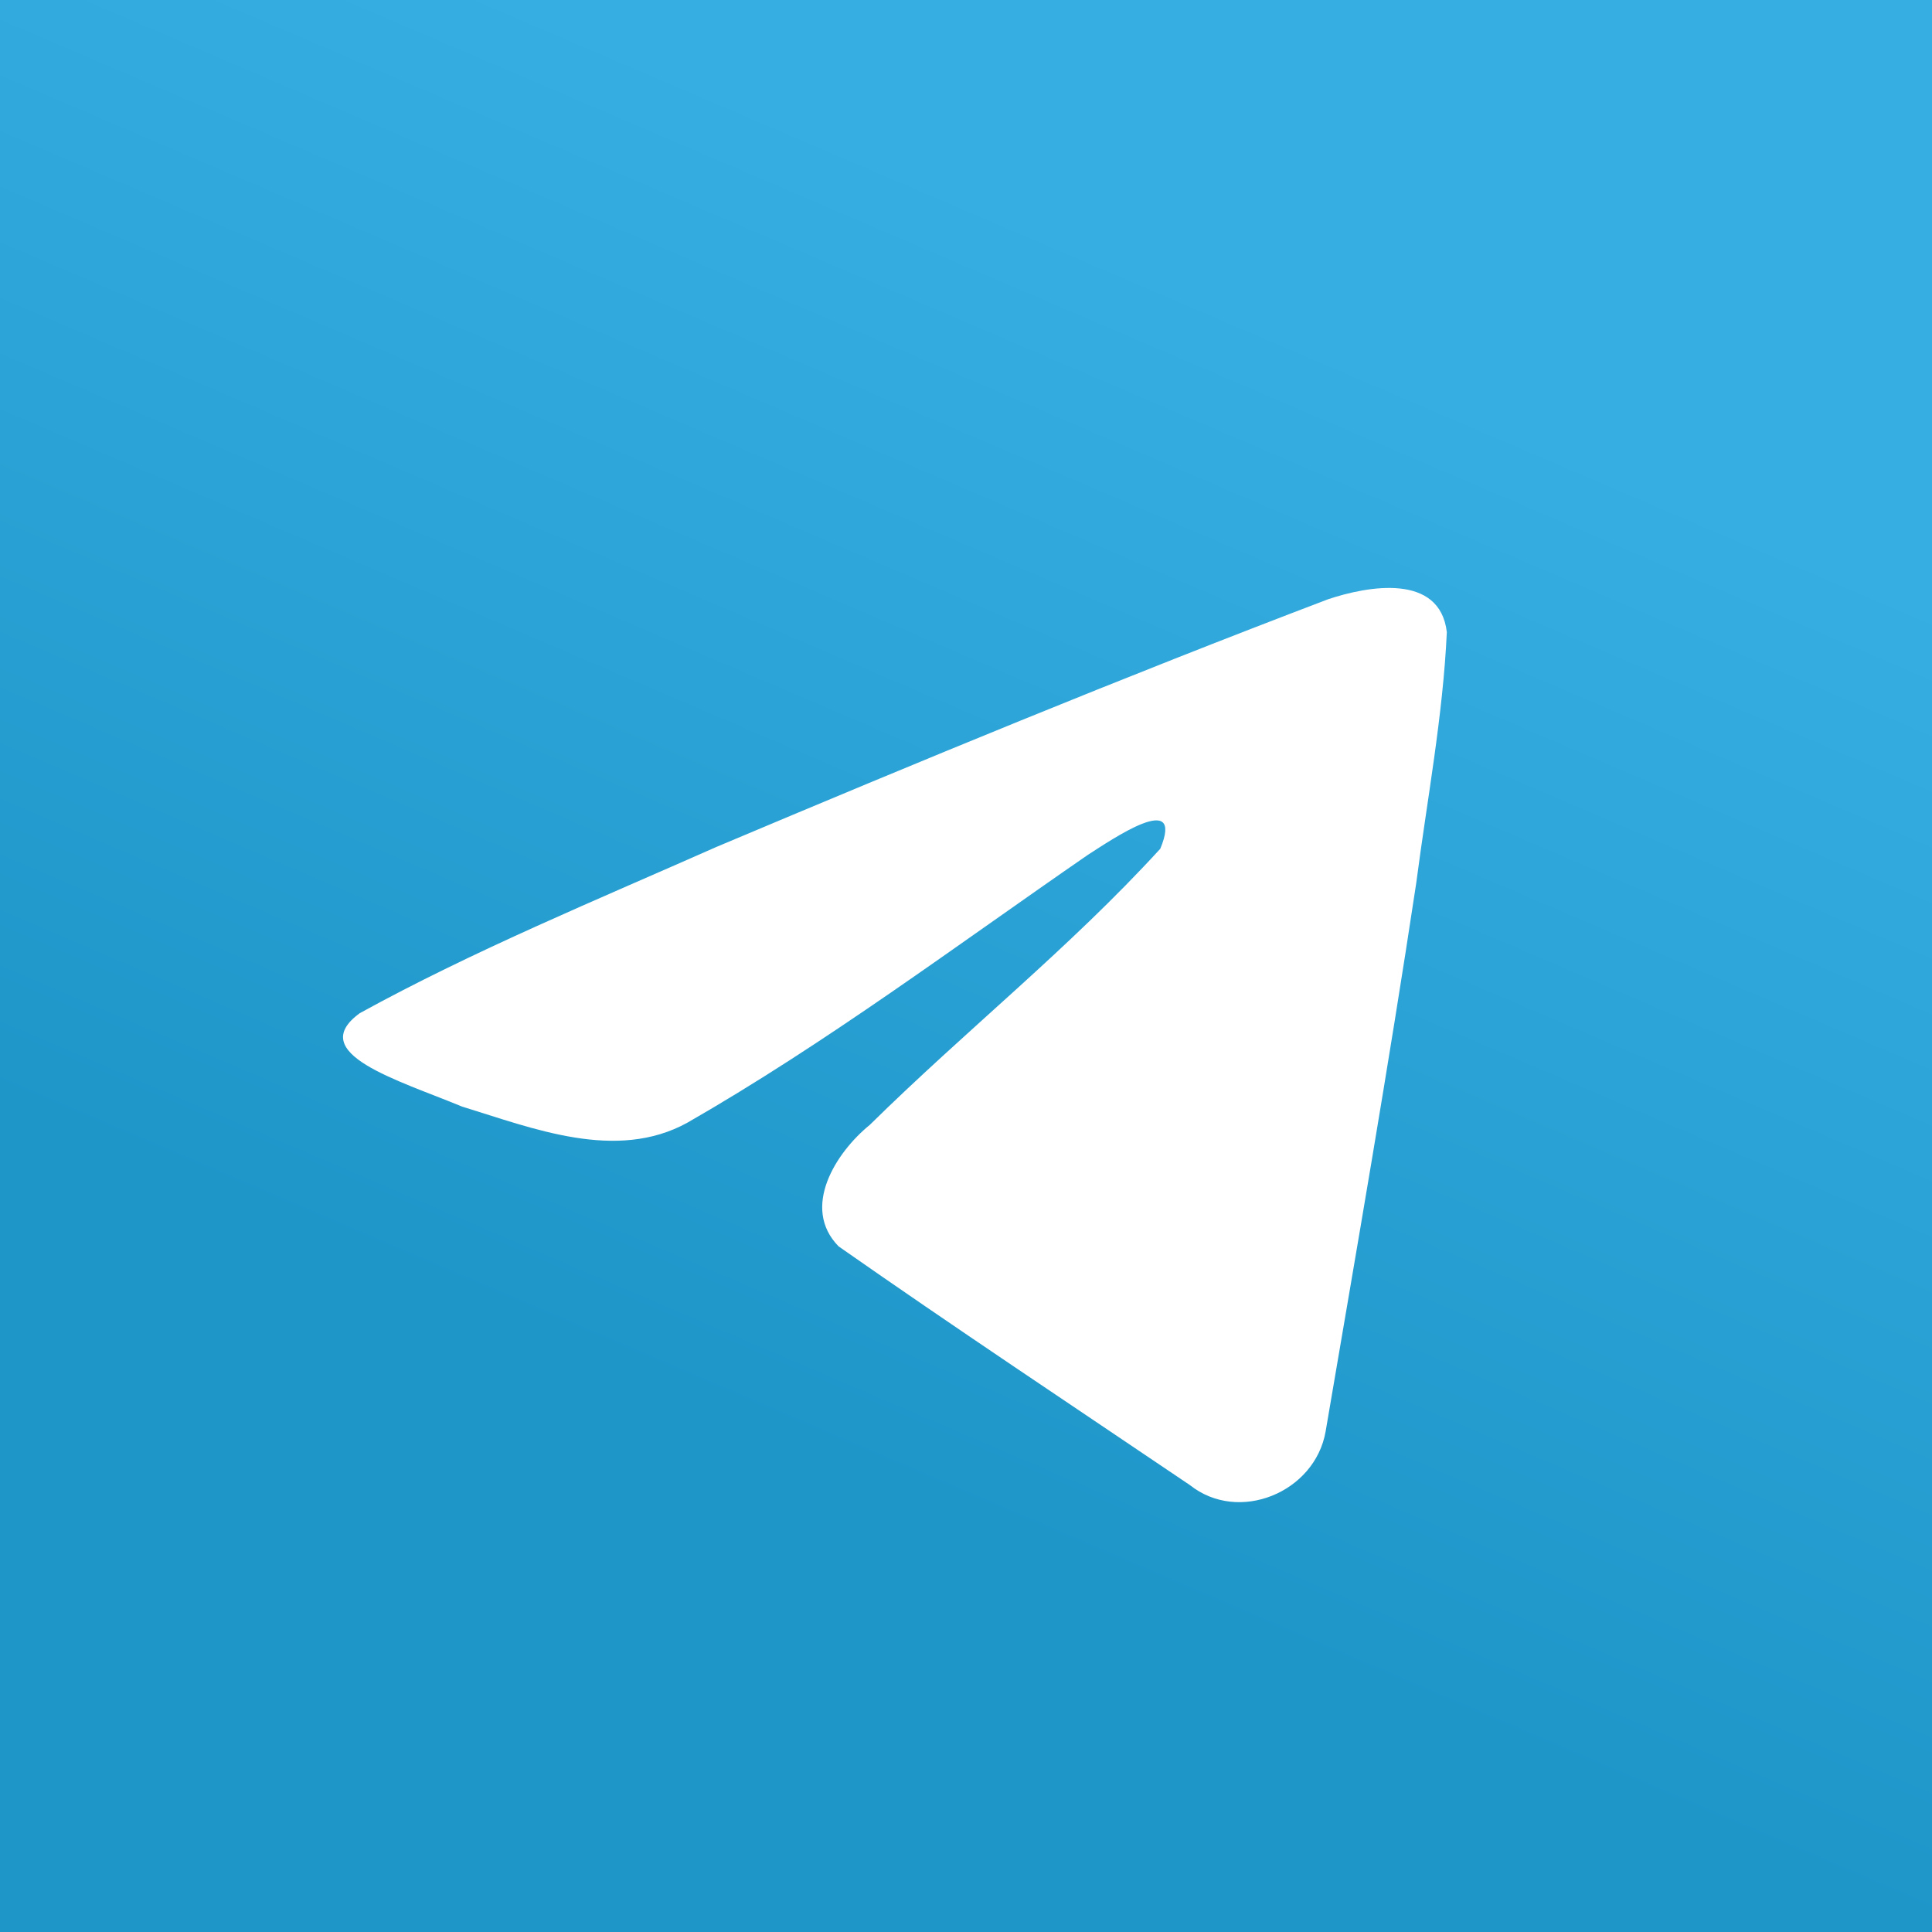 <svg width="16" height="16" viewBox="0 0 16 16" fill="none" xmlns="http://www.w3.org/2000/svg">
<rect x="0" y="0" width="16" height="16" fill="#333333" stroke="none"/>
<rect width="16" height="16" fill="url(#paint0_linear_4868_619)"/>
<path d="M2.979 8.391C3.914 7.876 4.958 7.446 5.933 7.014C7.612 6.306 9.296 5.61 10.998 4.963C11.329 4.852 11.924 4.745 11.982 5.235C11.95 5.93 11.819 6.62 11.729 7.311C11.5 8.829 11.236 10.342 10.978 11.856C10.889 12.36 10.258 12.621 9.853 12.298C8.882 11.642 7.904 10.993 6.945 10.322C6.631 10.002 6.922 9.544 7.203 9.316C8.003 8.528 8.851 7.858 9.609 7.029C9.813 6.536 9.209 6.952 9.01 7.079C7.915 7.834 6.847 8.635 5.692 9.298C5.103 9.622 4.415 9.345 3.826 9.164C3.298 8.945 2.523 8.724 2.979 8.391L2.979 8.391Z" fill="white"/>
<defs>
<linearGradient id="paint0_linear_4868_619" x1="10.667" y1="2.667" x2="6.667" y2="12" gradientUnits="userSpaceOnUse">
<stop stop-color="#37AEE2"/>
<stop offset="1" stop-color="#1E96C8"/>
</linearGradient>
</defs>
</svg>
